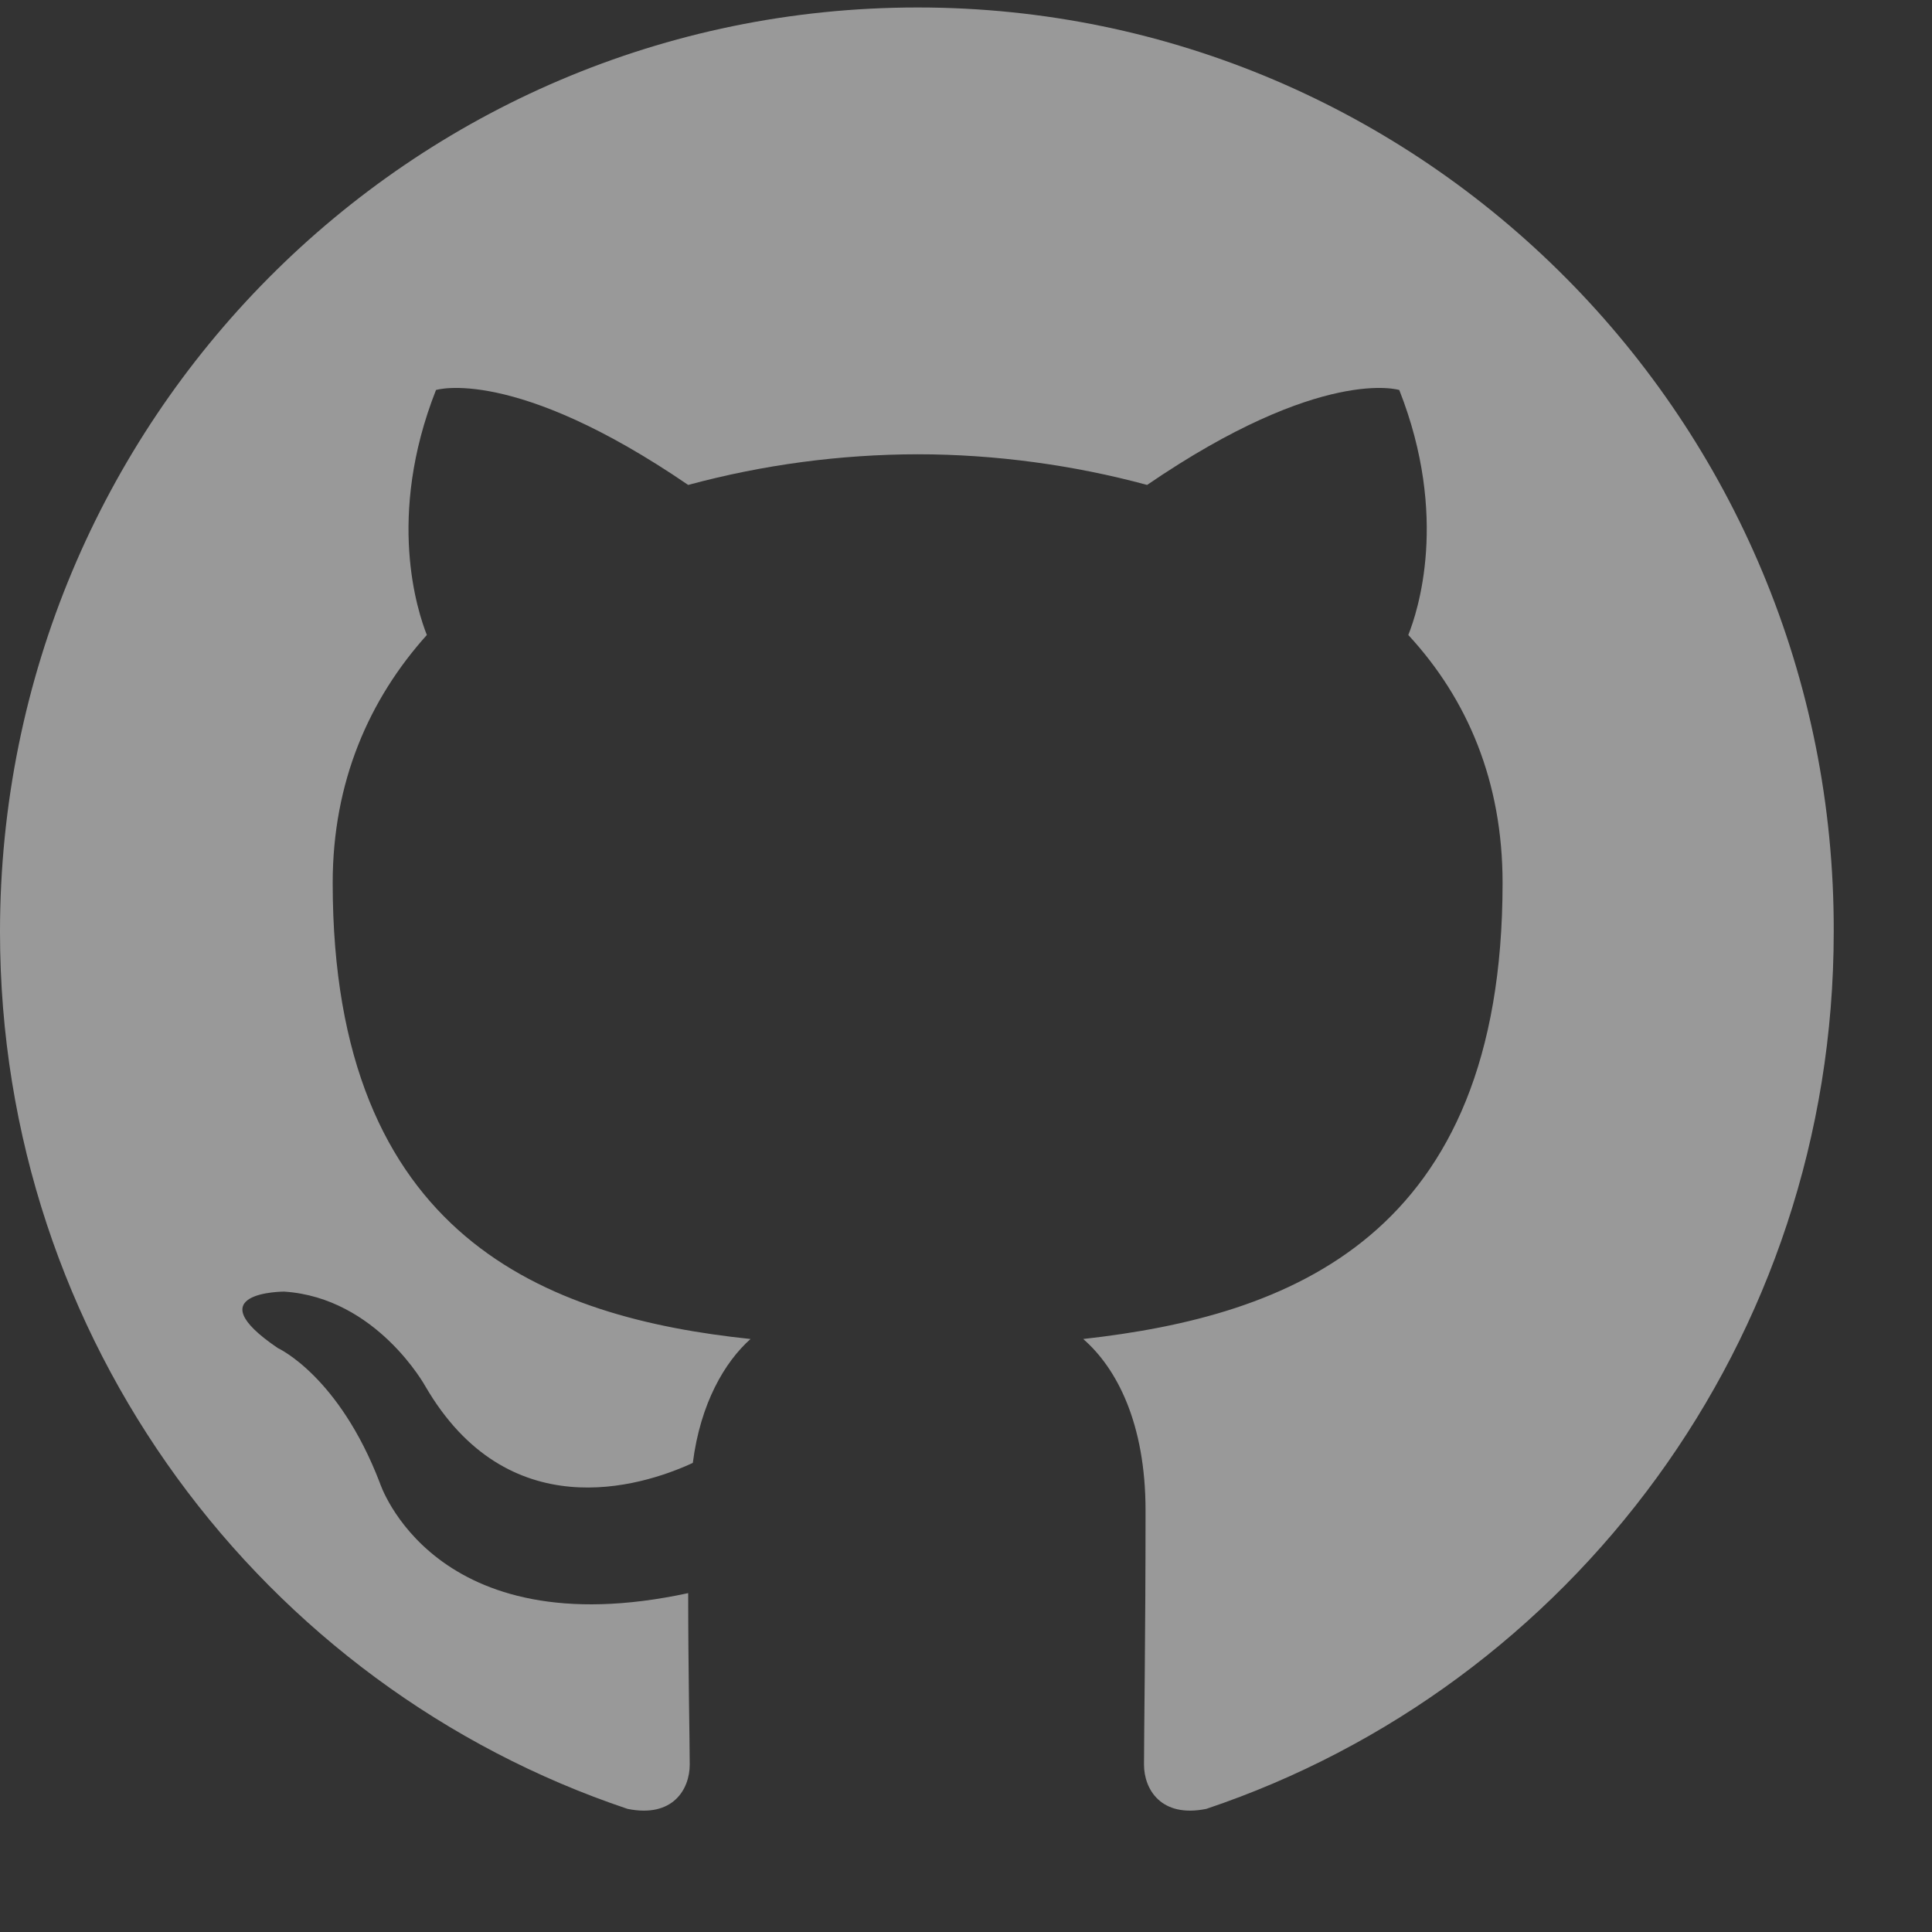 <svg width="15" height="15" viewBox="0 0 15 15" fill="none" xmlns="http://www.w3.org/2000/svg">
<rect x="0" y="0" width="15" height="15" fill="#333333" stroke="none"/>
<g opacity="0.5" clip-path="url(#clip0_178_16451)">
<path fill-rule="evenodd" clip-rule="evenodd" d="M7.125 0.058C3.185 0.058 0 3.266 0 7.235C0 10.408 2.041 13.094 4.872 14.044C5.226 14.116 5.355 13.89 5.355 13.7C5.355 13.533 5.343 12.963 5.343 12.369C3.362 12.796 2.949 11.513 2.949 11.513C2.63 10.681 2.158 10.467 2.158 10.467C1.51 10.028 2.206 10.028 2.206 10.028C2.925 10.075 3.303 10.764 3.303 10.764C3.94 11.858 4.966 11.549 5.379 11.358C5.438 10.895 5.627 10.574 5.827 10.396C4.246 10.23 2.583 9.612 2.583 6.855C2.583 6.07 2.866 5.429 3.314 4.93C3.244 4.752 2.996 4.015 3.385 3.028C3.385 3.028 3.987 2.838 5.343 3.765C5.924 3.608 6.523 3.528 7.125 3.527C7.726 3.527 8.339 3.611 8.906 3.765C10.262 2.838 10.864 3.028 10.864 3.028C11.253 4.015 11.005 4.752 10.934 4.93C11.395 5.429 11.666 6.07 11.666 6.855C11.666 9.612 10.003 10.218 8.41 10.396C8.67 10.622 8.894 11.05 8.894 11.727C8.894 12.689 8.882 13.462 8.882 13.7C8.882 13.89 9.012 14.116 9.366 14.044C12.197 13.093 14.237 10.408 14.237 7.235C14.249 3.266 11.052 0.058 7.125 0.058Z" fill="white"/>
</g>
<defs>
<clipPath id="clip0_178_16451">
<rect width="14.292" height="14" fill="white" transform="translate(0 0.058)"/>
</clipPath>
</defs>
</svg>
